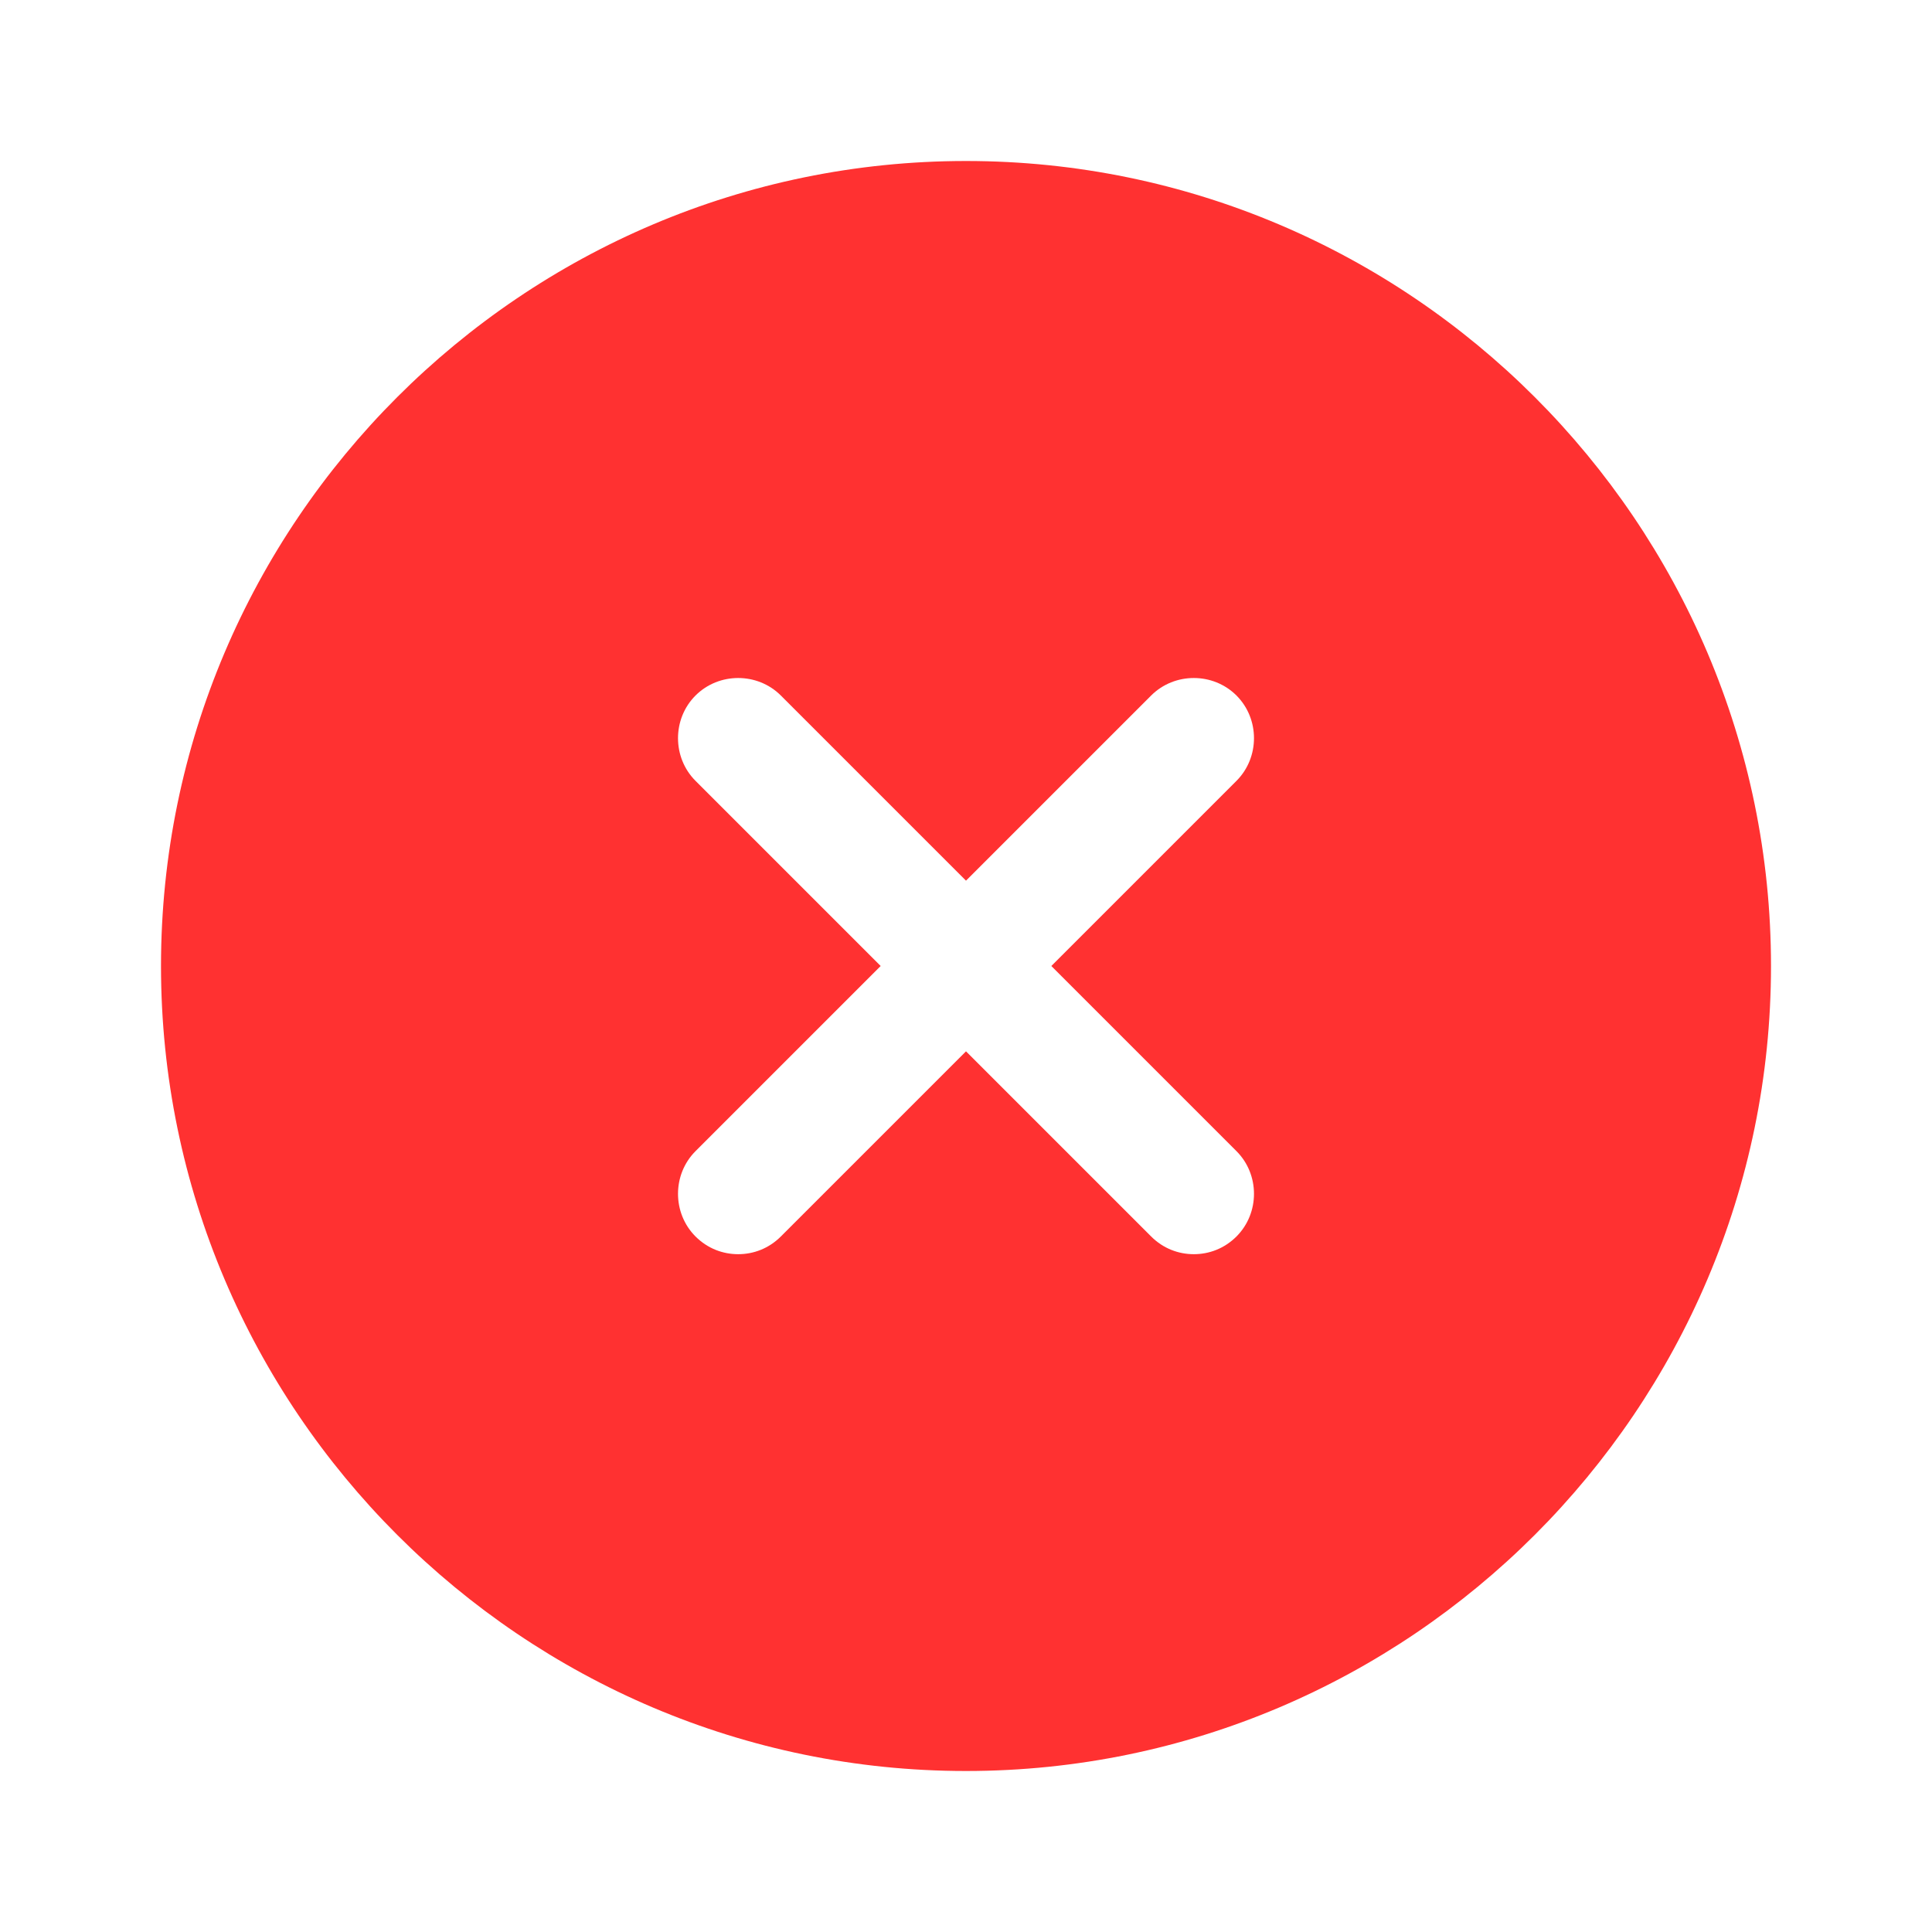 <svg width="48" height="48" viewBox="0 0 48 48" fill="none" xmlns="http://www.w3.org/2000/svg">
<g clip-path="url(#clip0_9356_44)">
<mask id="mask0_9356_44" style="mask-type:luminance" maskUnits="userSpaceOnUse" x="0" y="0" width="48" height="48">
<path d="M48 0H-3.05176e-05V48H48V0Z" fill="white"/>
</mask>
<g mask="url(#mask0_9356_44)">
<path d="M24 4C12.98 4 4 12.98 4 24C4 35.02 12.98 44 24 44C35.02 44 44 35.02 44 24C44 12.98 35.02 4 24 4ZM30.72 28.6C31.3 29.18 31.3 30.14 30.72 30.72C30.42 31.02 30.04 31.16 29.66 31.16C29.28 31.16 28.9 31.02 28.6 30.72L24 26.12L19.4 30.72C19.1 31.02 18.72 31.16 18.34 31.16C17.96 31.16 17.58 31.02 17.28 30.72C16.7 30.14 16.7 29.18 17.28 28.6L21.88 24L17.28 19.4C16.7 18.82 16.7 17.86 17.28 17.28C17.86 16.7 18.82 16.7 19.4 17.28L24 21.88L28.6 17.28C29.18 16.7 30.14 16.7 30.72 17.28C31.3 17.86 31.3 18.82 30.72 19.4L26.12 24L30.72 28.6Z" fill="#FF3131"/>
</g>
</g>
<defs>
<clipPath id="clip0_9356_44">
<rect width="48" height="48" fill="white"/>
</clipPath>
</defs>
</svg>
